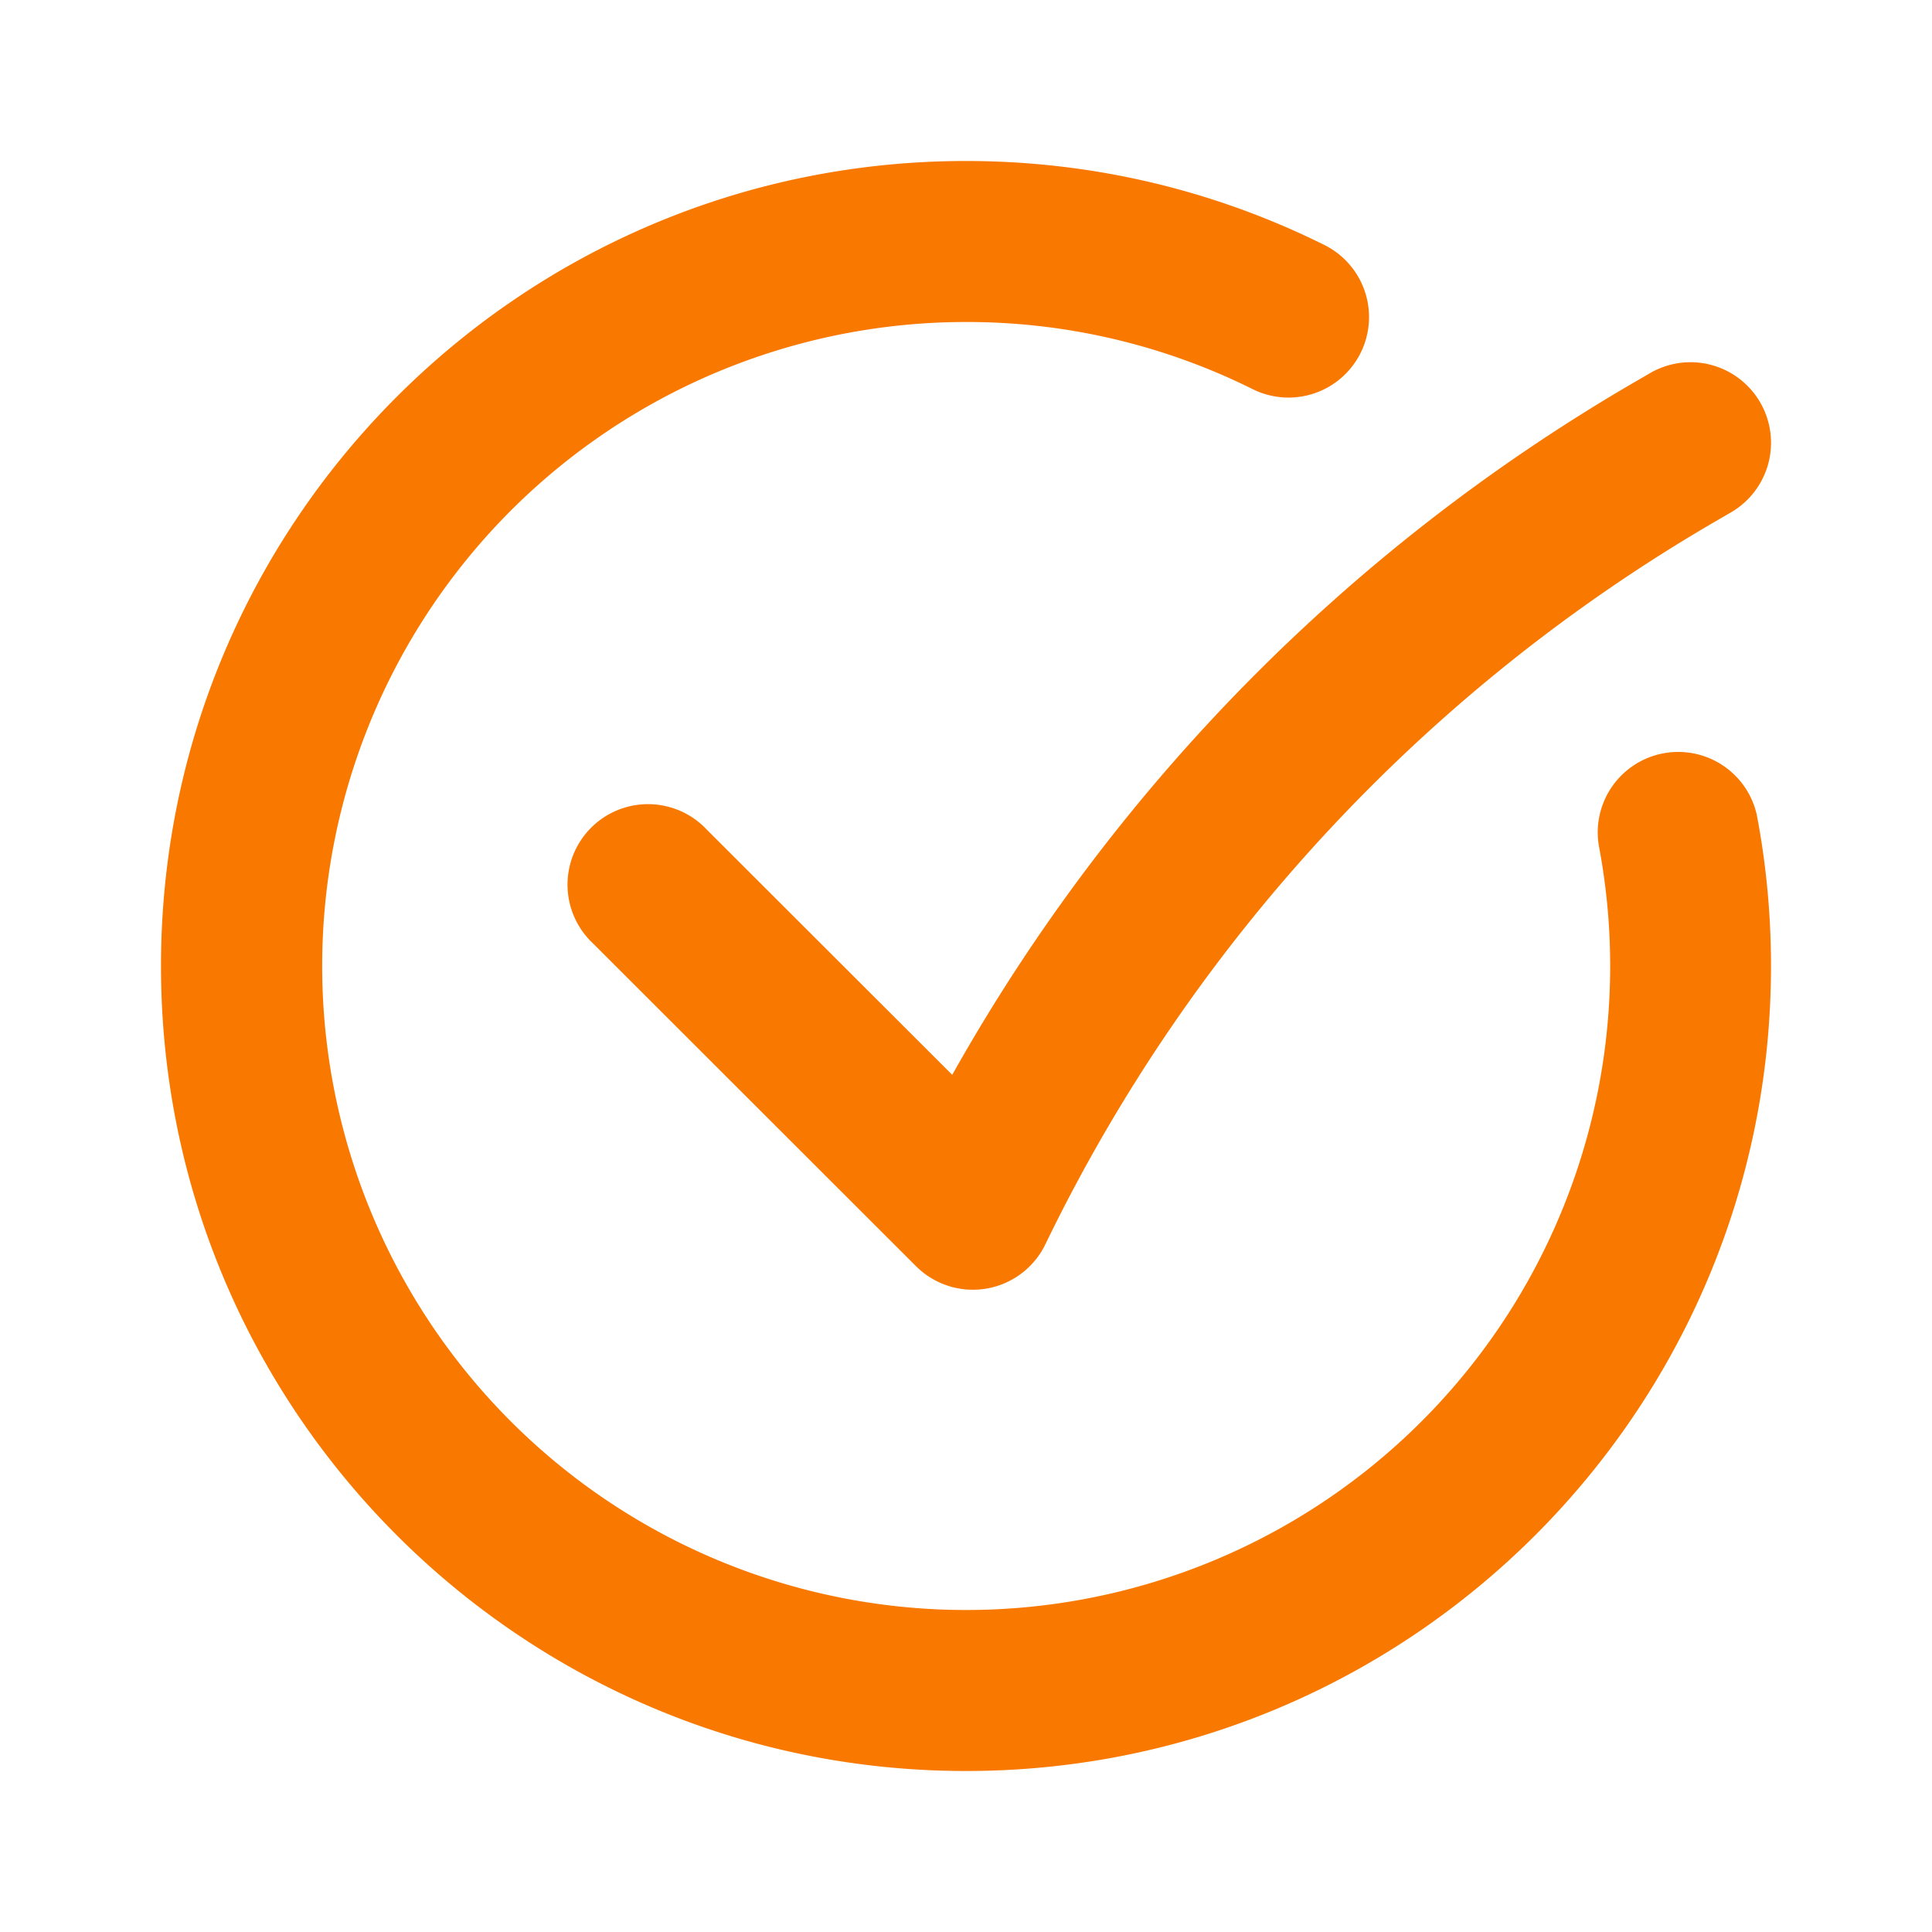 <svg xmlns="http://www.w3.org/2000/svg" version="1.1" xmlns:xlink="http://www.w3.org/1999/xlink" width="512" height="512" x="0" y="0" viewBox="0 0 24 24" style="enable-background:new 0 0 512 512" xml:space="preserve" class=""><g><path fill="#f97800" fill-rule="evenodd" d="M12 4a8 8 0 1 0 7.86 6.498 1 1 0 0 1 1.964-.373C21.94 10.733 22 11.36 22 12c0 5.523-4.477 10-10 10S2 17.523 2 12 6.477 2 12 2c1.595 0 3.105.374 4.445 1.04a1 1 0 1 1-.89 1.791A7.963 7.963 0 0 0 12 4zm9.864.996a1 1 0 0 1-.36 1.368l-.222.129a20.935 20.935 0 0 0-8.296 8.964 1 1 0 0 1-1.607.272l-4.013-4.01a1 1 0 1 1 1.413-1.414l3.05 3.047a22.935 22.935 0 0 1 8.445-8.587l.222-.129a1 1 0 0 1 1.368.36z" clip-rule="evenodd" opacity="1" data-original="#000000" class=""></path></g></svg>